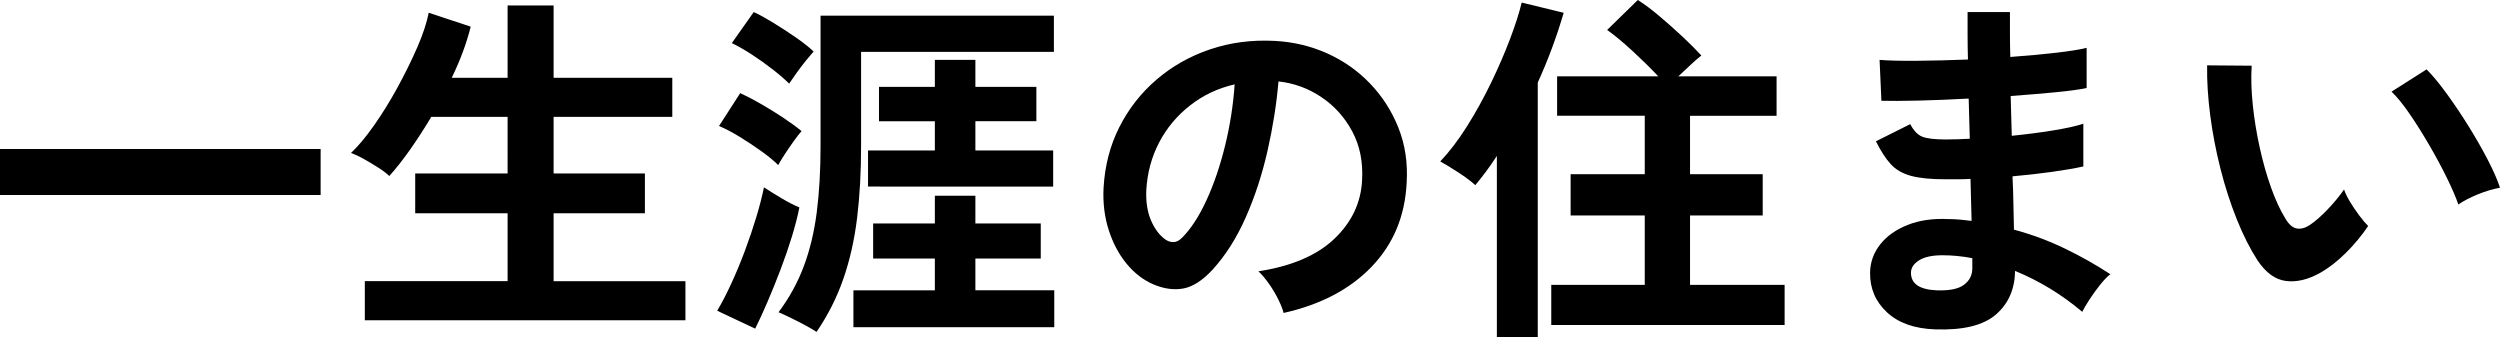 <?xml version="1.0" encoding="utf-8"?>
<!-- Generator: Adobe Illustrator 27.0.1, SVG Export Plug-In . SVG Version: 6.00 Build 0)  -->
<svg version="1.0" id="レイヤー_1" xmlns="http://www.w3.org/2000/svg" xmlns:xlink="http://www.w3.org/1999/xlink" x="0px"
	 y="0px" viewBox="0 0 123.228 16.632" style="enable-background:new 0 0 123.228 16.632;" xml:space="preserve">
<style type="text/css">
	.st0{enable-background:new    ;}
</style>
<g class="st0">
	<path d="M0,9.611V7.344h15.804v2.268H0z"/>
	<path d="M17.982,15.786V13.859h7.038v-3.348h-4.554V8.55h4.554V5.76h-3.762
		c-0.336,0.564-0.681,1.098-1.035,1.602s-0.699,0.942-1.035,1.314
		c-0.12-0.12-0.297-0.255-0.531-0.405c-0.234-0.149-0.474-0.294-0.72-0.432
		c-0.246-0.138-0.459-0.237-0.639-0.297c0.348-0.324,0.723-0.771,1.125-1.342
		c0.402-0.569,0.789-1.193,1.161-1.871c0.372-0.679,0.699-1.342,0.981-1.989
		c0.282-0.648,0.471-1.218,0.567-1.71l2.07,0.684
		c-0.204,0.816-0.516,1.656-0.936,2.521h2.754V0.27h2.268v3.564h5.85v1.926
		h-5.85v2.79h4.5v1.962h-4.5v3.348h6.498v1.927H17.982z"/>
	<path d="M37.224,16.199l-1.872-0.882c0.228-0.384,0.462-0.837,0.702-1.358
		c0.24-0.522,0.465-1.065,0.675-1.629c0.209-0.564,0.396-1.116,0.558-1.656
		c0.162-0.54,0.285-1.02,0.369-1.44c0.24,0.156,0.525,0.333,0.855,0.531
		s0.627,0.351,0.891,0.459c-0.084,0.432-0.207,0.912-0.369,1.44
		c-0.162,0.527-0.348,1.067-0.558,1.619c-0.21,0.553-0.423,1.08-0.639,1.584
		C37.62,15.372,37.416,15.815,37.224,16.199z M38.358,8.136
		c-0.204-0.204-0.477-0.429-0.819-0.675C37.197,7.215,36.84,6.978,36.468,6.75
		c-0.372-0.229-0.714-0.408-1.026-0.54l1.044-1.62
		c0.312,0.144,0.651,0.321,1.017,0.531c0.366,0.21,0.726,0.432,1.08,0.666
		c0.354,0.233,0.663,0.459,0.927,0.675c-0.096,0.107-0.222,0.27-0.378,0.485
		c-0.156,0.217-0.306,0.436-0.45,0.657C38.538,7.827,38.43,8.004,38.358,8.136z
		 M38.898,4.122c-0.205-0.204-0.471-0.436-0.801-0.693s-0.675-0.504-1.035-0.738
		c-0.36-0.233-0.69-0.423-0.99-0.566L37.152,0.594
		c0.264,0.12,0.582,0.294,0.954,0.521c0.372,0.229,0.741,0.469,1.107,0.721
		c0.366,0.252,0.663,0.485,0.891,0.702c-0.096,0.107-0.222,0.258-0.378,0.449
		c-0.156,0.192-0.309,0.394-0.459,0.604S38.994,3.978,38.898,4.122z M40.248,16.361
		c-0.12-0.084-0.297-0.188-0.531-0.314s-0.474-0.249-0.72-0.369
		s-0.453-0.216-0.621-0.288c0.528-0.708,0.942-1.461,1.242-2.259
		s0.513-1.684,0.639-2.655s0.189-2.07,0.189-3.294V0.773h11.502v1.782h-9.504
		v4.626c0,1.309-0.066,2.499-0.198,3.573c-0.132,1.074-0.357,2.069-0.675,2.987
		C41.253,14.661,40.812,15.533,40.248,16.361z M42.066,16.128v-1.818h4.014v-1.565
		h-3.042V11.016h3.042V9.647h1.998v1.368h3.222v1.729h-3.222v1.565h3.888v1.818
		H42.066z M42.786,9.197v-1.781h3.294V5.976h-2.754V4.283h2.754V2.952h1.998v1.331
		h3.006v1.692h-3.006v1.44h3.834v1.781H42.786z"/>
	<path d="M63.27,15.426C63.222,15.233,63.132,15.006,63,14.741
		c-0.132-0.264-0.285-0.519-0.459-0.765c-0.174-0.246-0.345-0.447-0.513-0.603
		c1.644-0.252,2.895-0.789,3.753-1.611s1.311-1.791,1.359-2.907
		c0.048-0.888-0.114-1.68-0.486-2.376c-0.372-0.695-0.879-1.26-1.521-1.691
		c-0.642-0.433-1.347-0.69-2.115-0.774c-0.096,1.116-0.276,2.256-0.54,3.42
		c-0.264,1.164-0.621,2.256-1.071,3.276c-0.45,1.02-0.999,1.884-1.647,2.592
		c-0.492,0.528-0.969,0.834-1.431,0.918s-0.951,0.018-1.467-0.198
		c-0.504-0.216-0.948-0.558-1.332-1.025c-0.384-0.469-0.678-1.023-0.882-1.665
		c-0.205-0.643-0.288-1.329-0.252-2.062c0.06-1.092,0.317-2.091,0.774-2.997
		c0.456-0.905,1.068-1.688,1.836-2.349c0.768-0.66,1.65-1.158,2.646-1.494
		c0.996-0.336,2.058-0.474,3.186-0.414c0.912,0.048,1.77,0.252,2.574,0.612
		c0.804,0.359,1.509,0.854,2.115,1.484s1.074,1.359,1.404,2.188
		s0.465,1.734,0.405,2.718c-0.084,1.645-0.66,3.021-1.728,4.131
		C66.54,14.259,65.094,15.018,63.27,15.426z M57.42,11.79
		c0.132,0.096,0.27,0.144,0.414,0.144s0.288-0.072,0.432-0.216
		c0.432-0.432,0.831-1.044,1.197-1.836c0.366-0.792,0.672-1.686,0.918-2.683
		c0.246-0.995,0.405-2.01,0.477-3.042c-0.828,0.192-1.563,0.54-2.205,1.045
		c-0.642,0.504-1.149,1.112-1.521,1.826c-0.372,0.715-0.582,1.497-0.63,2.35
		c-0.024,0.563,0.051,1.053,0.225,1.467S57.132,11.573,57.42,11.79z"/>
	<path d="M73.782,16.632V7.686c-0.336,0.517-0.69,0.996-1.062,1.44
		c-0.228-0.204-0.504-0.411-0.828-0.621c-0.324-0.21-0.624-0.394-0.9-0.549
		c0.456-0.48,0.897-1.06,1.323-1.737c0.426-0.678,0.819-1.389,1.179-2.133
		c0.36-0.744,0.672-1.464,0.936-2.16c0.264-0.696,0.456-1.296,0.576-1.8
		l2.07,0.504c-0.348,1.188-0.774,2.334-1.278,3.438v12.564H73.782z M76.464,16.02
		v-1.979h4.608v-3.42h-3.654V8.586h3.654V5.706h-4.32V3.762h4.986
		c-0.36-0.384-0.774-0.792-1.242-1.224c-0.468-0.433-0.894-0.786-1.278-1.062
		L80.73,0c0.324,0.204,0.681,0.471,1.071,0.801
		c0.39,0.33,0.768,0.666,1.134,1.008s0.675,0.651,0.927,0.927
		c-0.156,0.12-0.336,0.276-0.54,0.469c-0.204,0.191-0.402,0.378-0.594,0.558h4.842
		v1.944h-4.266v2.88h3.582v2.034h-3.582v3.42h4.662v1.979H76.464z"/>
	<path d="M95.382,16.235c-1.02-0.036-1.812-0.317-2.376-0.846
		c-0.564-0.528-0.84-1.182-0.828-1.962c0.012-0.516,0.18-0.978,0.504-1.386
		c0.324-0.408,0.774-0.727,1.35-0.954c0.576-0.229,1.242-0.324,1.998-0.288
		c0.204,0,0.399,0.009,0.585,0.027c0.186,0.018,0.375,0.039,0.567,0.062l-0.054-2.07
		c-0.204,0.013-0.411,0.019-0.621,0.019s-0.417,0-0.621,0
		c-0.72,0-1.287-0.057-1.701-0.171c-0.414-0.114-0.744-0.307-0.99-0.576
		c-0.246-0.271-0.489-0.646-0.729-1.125l1.692-0.846
		c0.168,0.323,0.366,0.53,0.594,0.62c0.228,0.091,0.618,0.136,1.17,0.136
		c0.18,0,0.369-0.003,0.567-0.01c0.198-0.006,0.399-0.015,0.603-0.026
		c-0.012-0.324-0.021-0.654-0.027-0.99c-0.006-0.336-0.015-0.666-0.027-0.99
		c-0.876,0.049-1.704,0.081-2.484,0.1c-0.78,0.018-1.386,0.021-1.818,0.009
		l-0.09-2.016c0.42,0.035,1.026,0.051,1.818,0.045s1.638-0.027,2.538-0.063
		c-0.012-0.432-0.018-0.846-0.018-1.242c0-0.396,0-0.762,0-1.098h2.088
		c0,0.324,0,0.672,0,1.044s0.006,0.762,0.018,1.17
		c0.816-0.06,1.566-0.129,2.25-0.207s1.188-0.159,1.512-0.243v1.98
		c-0.324,0.072-0.825,0.141-1.503,0.207c-0.678,0.065-1.425,0.129-2.241,0.188
		c0.012,0.324,0.021,0.651,0.027,0.981c0.006,0.33,0.015,0.657,0.027,0.98
		c0.708-0.071,1.38-0.158,2.016-0.261c0.636-0.102,1.14-0.213,1.512-0.333
		v2.106c-0.444,0.096-0.969,0.186-1.575,0.27s-1.245,0.156-1.917,0.216
		c0.024,0.48,0.039,0.942,0.045,1.387c0.006,0.443,0.015,0.857,0.027,1.241
		c0.888,0.24,1.728,0.553,2.52,0.937c0.792,0.384,1.536,0.804,2.232,1.26
		c-0.156,0.12-0.327,0.297-0.513,0.531c-0.186,0.233-0.357,0.471-0.513,0.711
		s-0.276,0.444-0.36,0.612c-1.008-0.853-2.112-1.524-3.312-2.017
		c-0.012,0.9-0.327,1.617-0.945,2.151C97.761,16.04,96.762,16.283,95.382,16.235
		z M95.454,14.31c0.624,0.024,1.074-0.065,1.35-0.27s0.414-0.475,0.414-0.811
		v-0.504c-0.252-0.048-0.501-0.084-0.747-0.108
		c-0.246-0.023-0.489-0.035-0.729-0.035c-0.504,0-0.888,0.084-1.152,0.252
		c-0.264,0.168-0.396,0.372-0.396,0.611
		C94.194,13.985,94.614,14.273,95.454,14.31z"/>
	<path d="M114.372,13.445c-0.6,0.337-1.164,0.472-1.692,0.405
		c-0.528-0.065-0.996-0.405-1.404-1.017c-0.372-0.576-0.714-1.254-1.026-2.034
		c-0.312-0.78-0.579-1.608-0.801-2.484s-0.39-1.752-0.504-2.628
		c-0.114-0.876-0.165-1.697-0.153-2.466l2.196,0.018
		c-0.036,0.589-0.018,1.23,0.054,1.927c0.072,0.695,0.186,1.397,0.342,2.105
		c0.156,0.708,0.342,1.365,0.558,1.971c0.216,0.606,0.45,1.113,0.702,1.521
		c0.168,0.288,0.351,0.453,0.549,0.495c0.198,0.042,0.411-0.009,0.639-0.153
		c0.288-0.191,0.591-0.456,0.909-0.792s0.585-0.659,0.801-0.972
		c0.06,0.18,0.159,0.384,0.297,0.612c0.138,0.228,0.288,0.449,0.45,0.666
		c0.162,0.216,0.309,0.39,0.441,0.521c-0.324,0.48-0.693,0.924-1.107,1.332
		C115.209,12.882,114.792,13.206,114.372,13.445z M121.175,10.08
		c-0.119-0.349-0.306-0.78-0.558-1.297c-0.252-0.516-0.54-1.053-0.864-1.61
		c-0.324-0.559-0.648-1.074-0.972-1.548c-0.324-0.475-0.624-0.843-0.9-1.107
		l1.728-1.098c0.3,0.3,0.633,0.702,0.999,1.206
		c0.366,0.504,0.726,1.041,1.08,1.61c0.354,0.57,0.668,1.122,0.945,1.656
		c0.275,0.534,0.474,0.987,0.594,1.359c-0.373,0.071-0.747,0.186-1.125,0.342
		C121.724,9.75,121.416,9.912,121.175,10.08z"/>
</g>
</svg>
